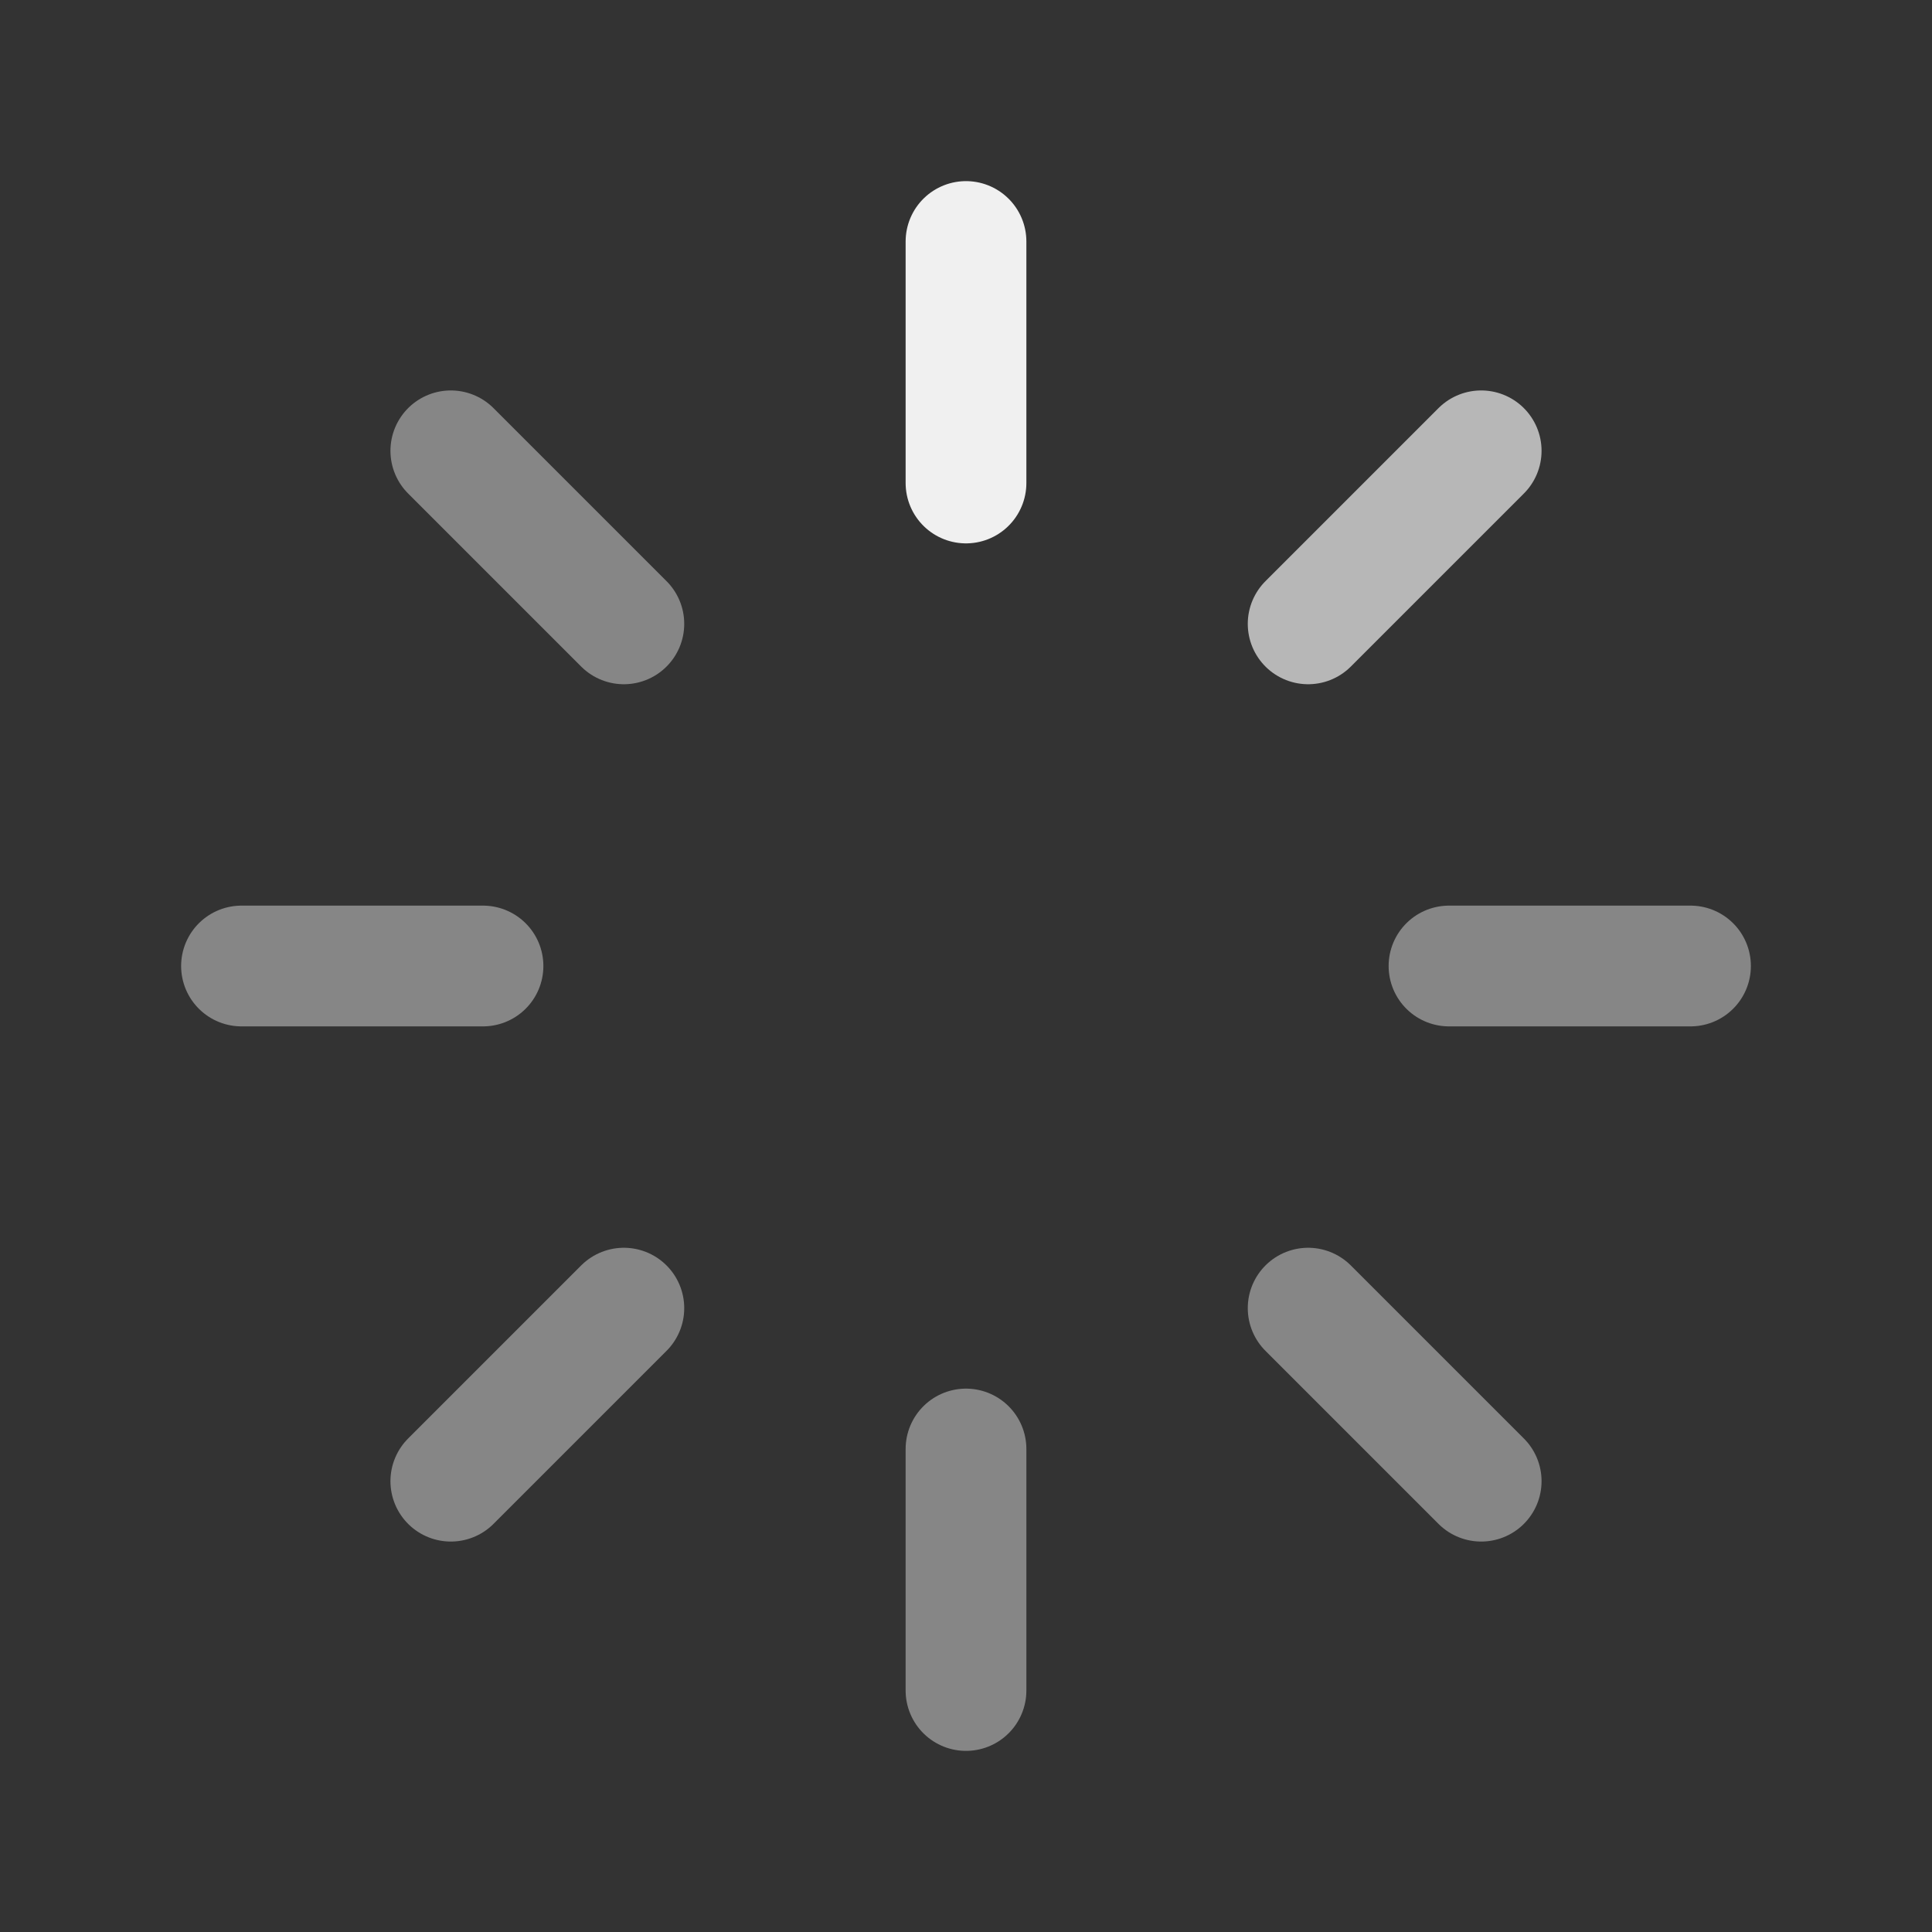 <svg width="32" height="32" viewBox="0 0 32 32" fill="none" xmlns="http://www.w3.org/2000/svg">
  <rect x="0" y="0" width="32" height="32" fill="#333333" stroke="none"/>
  <path d="M16 8V4" stroke="#F0F0F0" stroke-width="2" stroke-linecap="round" stroke-linejoin="round" />
  <path d="M21.667 10.333L24.533 7.467" stroke="#B7B7B7" stroke-width="2"
    stroke-linecap="round" stroke-linejoin="round" />
  <path d="M24 16H28" stroke="#868686" stroke-width="2" stroke-linecap="round"
    stroke-linejoin="round" />
  <path d="M21.667 21.667L24.533 24.533" stroke="#868686" stroke-width="2"
    stroke-linecap="round" stroke-linejoin="round" />
  <path d="M16 24V28" stroke="#868686" stroke-width="2" stroke-linecap="round"
    stroke-linejoin="round" />
  <path d="M10.333 21.667L7.467 24.533" stroke="#868686" stroke-width="2"
    stroke-linecap="round" stroke-linejoin="round" />
  <path d="M8 16H4" stroke="#868686" stroke-width="2" stroke-linecap="round" stroke-linejoin="round" />
  <path d="M10.333 10.333L7.467 7.467" stroke="#868686" stroke-width="2"
    stroke-linecap="round" stroke-linejoin="round" />
</svg>